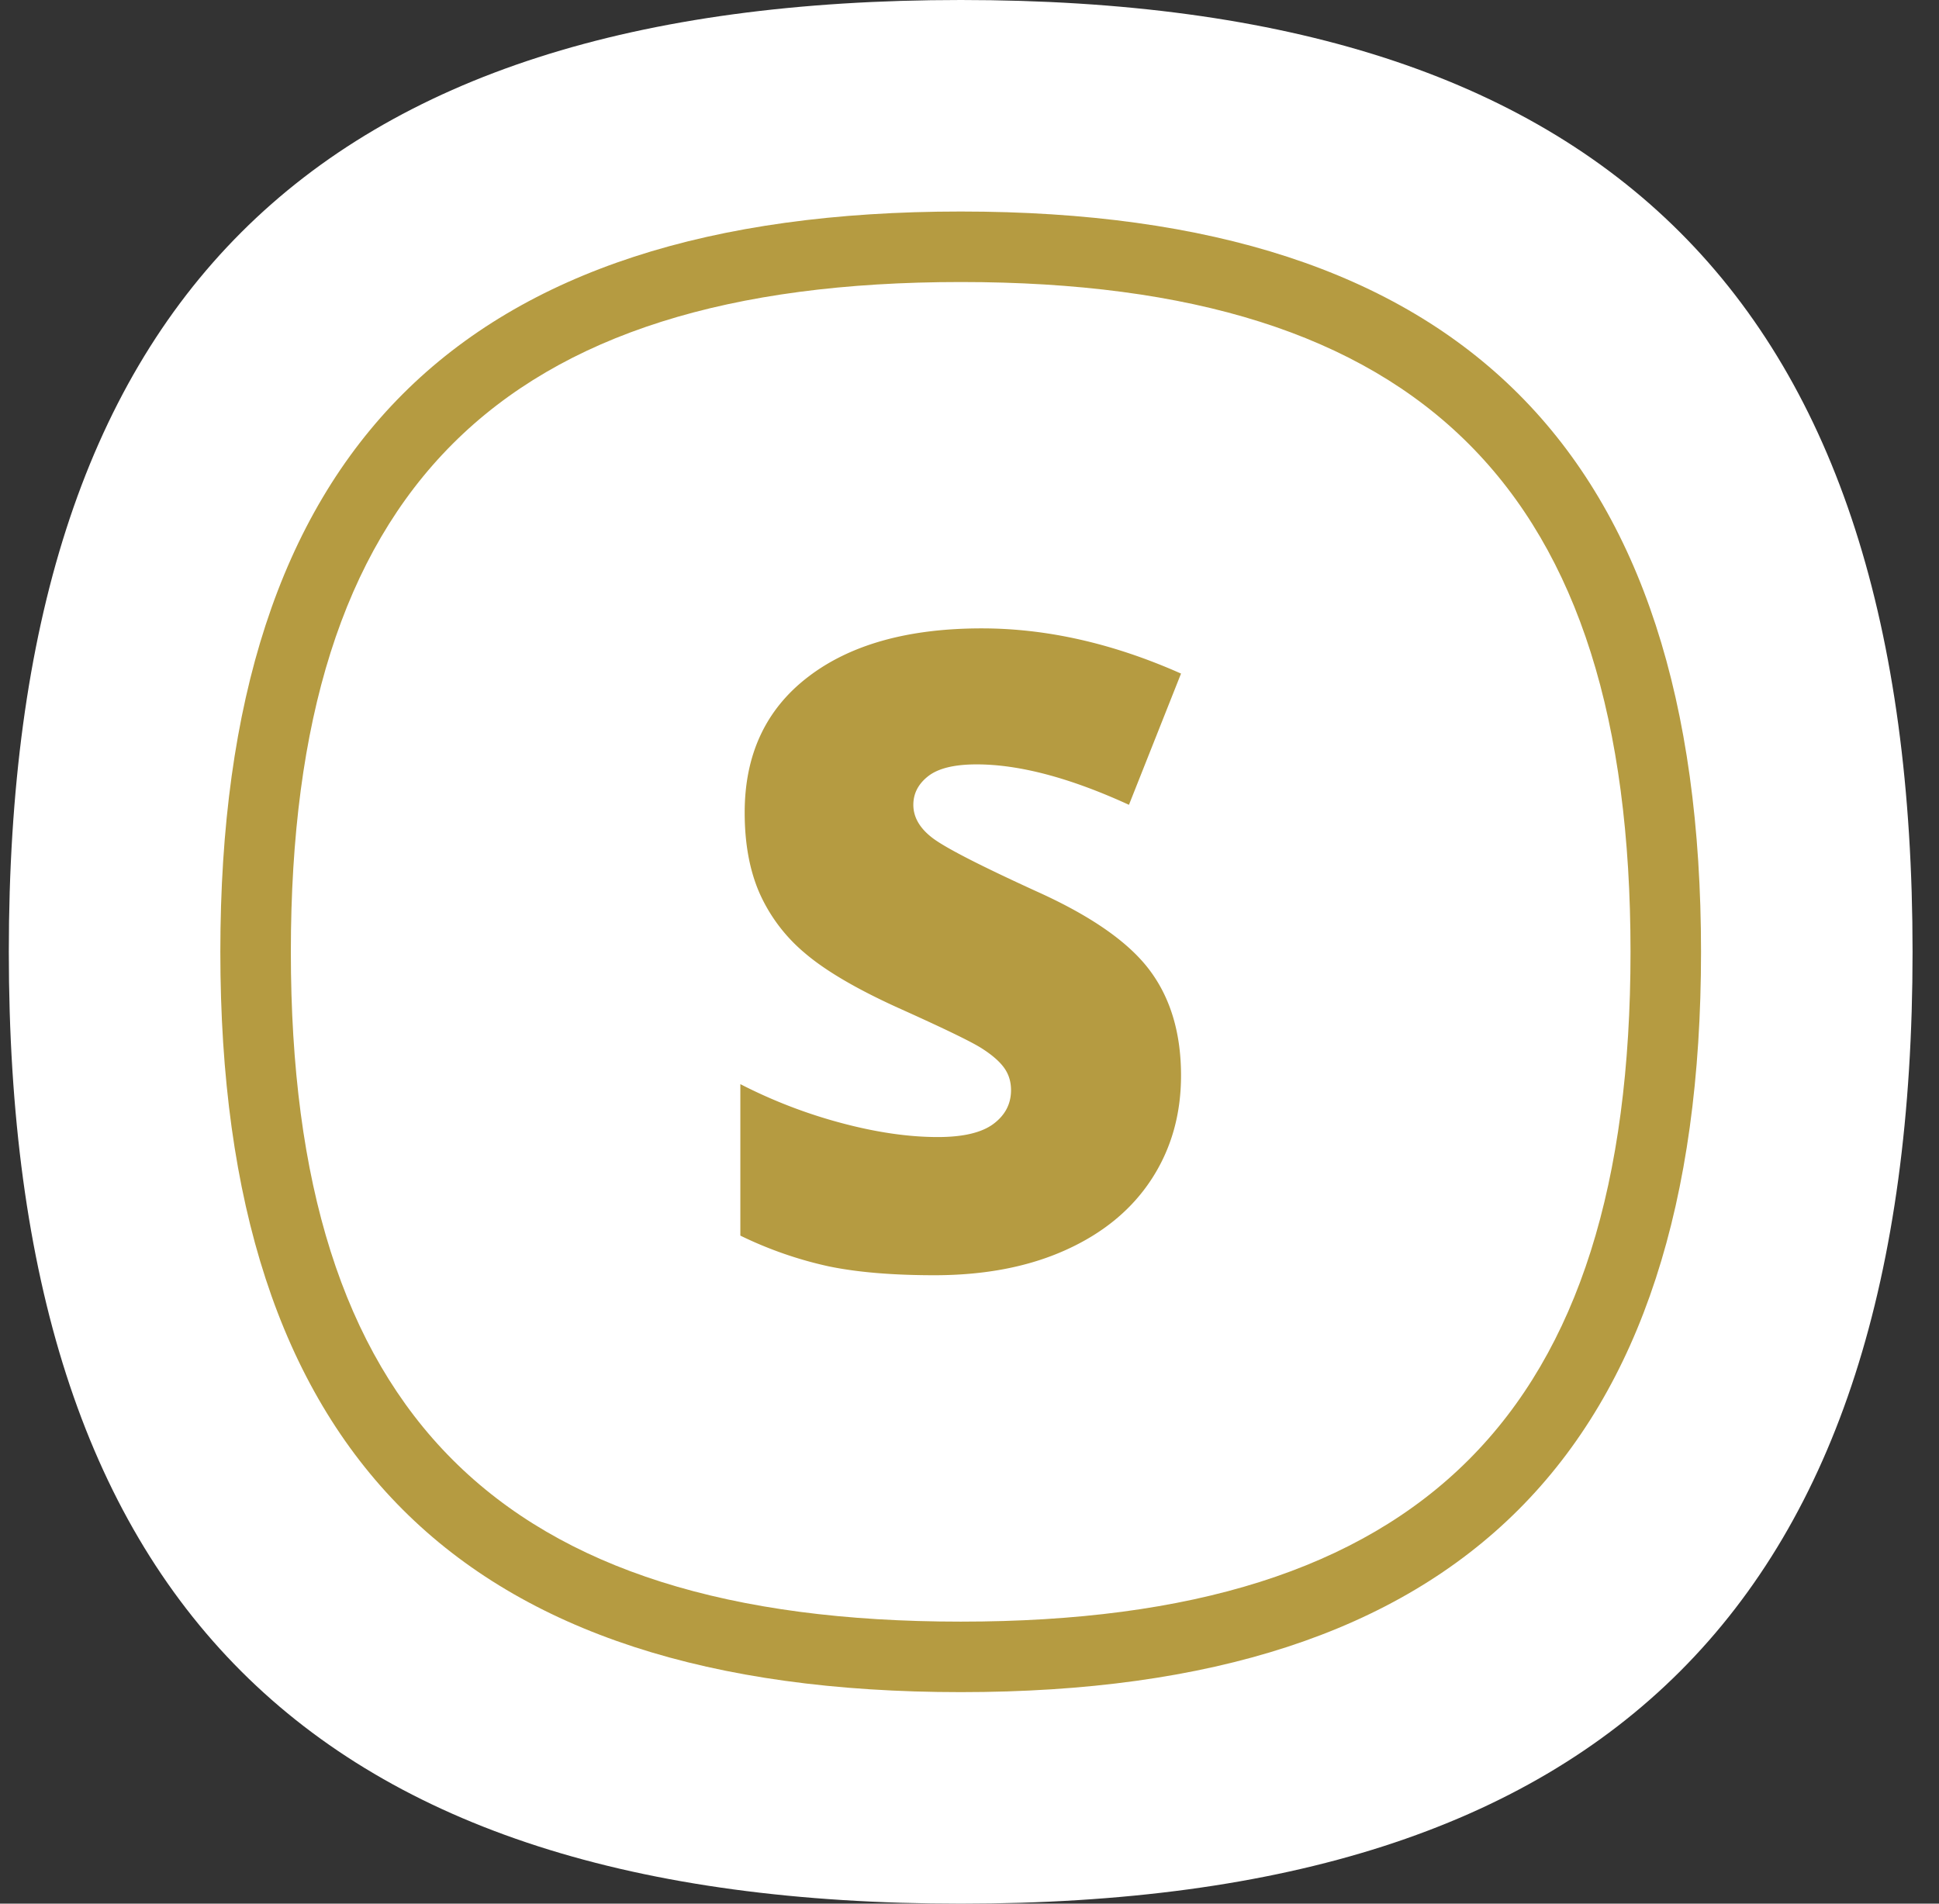 <svg width="55" height="54" viewBox="0 0 55 54" xmlns="http://www.w3.org/2000/svg"><rect x="0" y="0" width="55" height="54" fill="#333333" stroke="none"/><title>emblem_sounder</title><g fill="none" fill-rule="evenodd"><path d="M27.253 0C8.827 0 .25 8.58.25 27.001.25 45.421 8.827 54 27.253 54c18.415 0 26.997-8.579 26.997-26.999C54.25 8.581 45.668 0 27.253 0" fill="#FFF"/><path d="M6.25 27.001C6.25 41.198 13.052 48 27.252 48c14.193 0 20.998-6.805 20.998-20.999C48.25 12.805 41.445 6 27.252 6v2C40.341 8 46.25 13.91 46.25 27.001 46.25 40.091 40.34 46 27.252 46 14.156 46 8.25 40.094 8.25 27.001 8.25 13.907 14.156 8 27.252 8V6C13.052 6 6.25 12.802 6.25 27.001z" fill="#B59B41"/><path d="M33.5 30.51c0 1.106-.28 2.089-.842 2.948-.562.858-1.372 1.525-2.43 2.001-1.057.477-2.298.715-3.723.715-1.188 0-2.185-.084-2.99-.25A11.103 11.103 0 0 1 21 35.05v-4.297c.92.472 1.876.84 2.869 1.104.992.265 1.904.397 2.734.397.716 0 1.241-.124 1.575-.372.333-.248.5-.568.5-.958 0-.245-.067-.458-.201-.641s-.35-.369-.647-.556c-.297-.187-1.089-.57-2.374-1.147-1.164-.53-2.037-1.042-2.619-1.538a4.722 4.722 0 0 1-1.294-1.71c-.28-.642-.42-1.403-.42-2.282 0-1.644.597-2.926 1.794-3.845 1.196-.92 2.84-1.38 4.931-1.38 1.847 0 3.731.428 5.652 1.282l-1.477 3.723c-1.668-.765-3.109-1.147-4.321-1.147-.627 0-1.083.11-1.368.33-.284.22-.427.492-.427.817 0 .35.181.664.543.94.363.277 1.345.781 2.948 1.514 1.539.692 2.607 1.434 3.205 2.228.598.793.897 1.792.897 2.997z" fill="#B59B41"/></g></svg>
